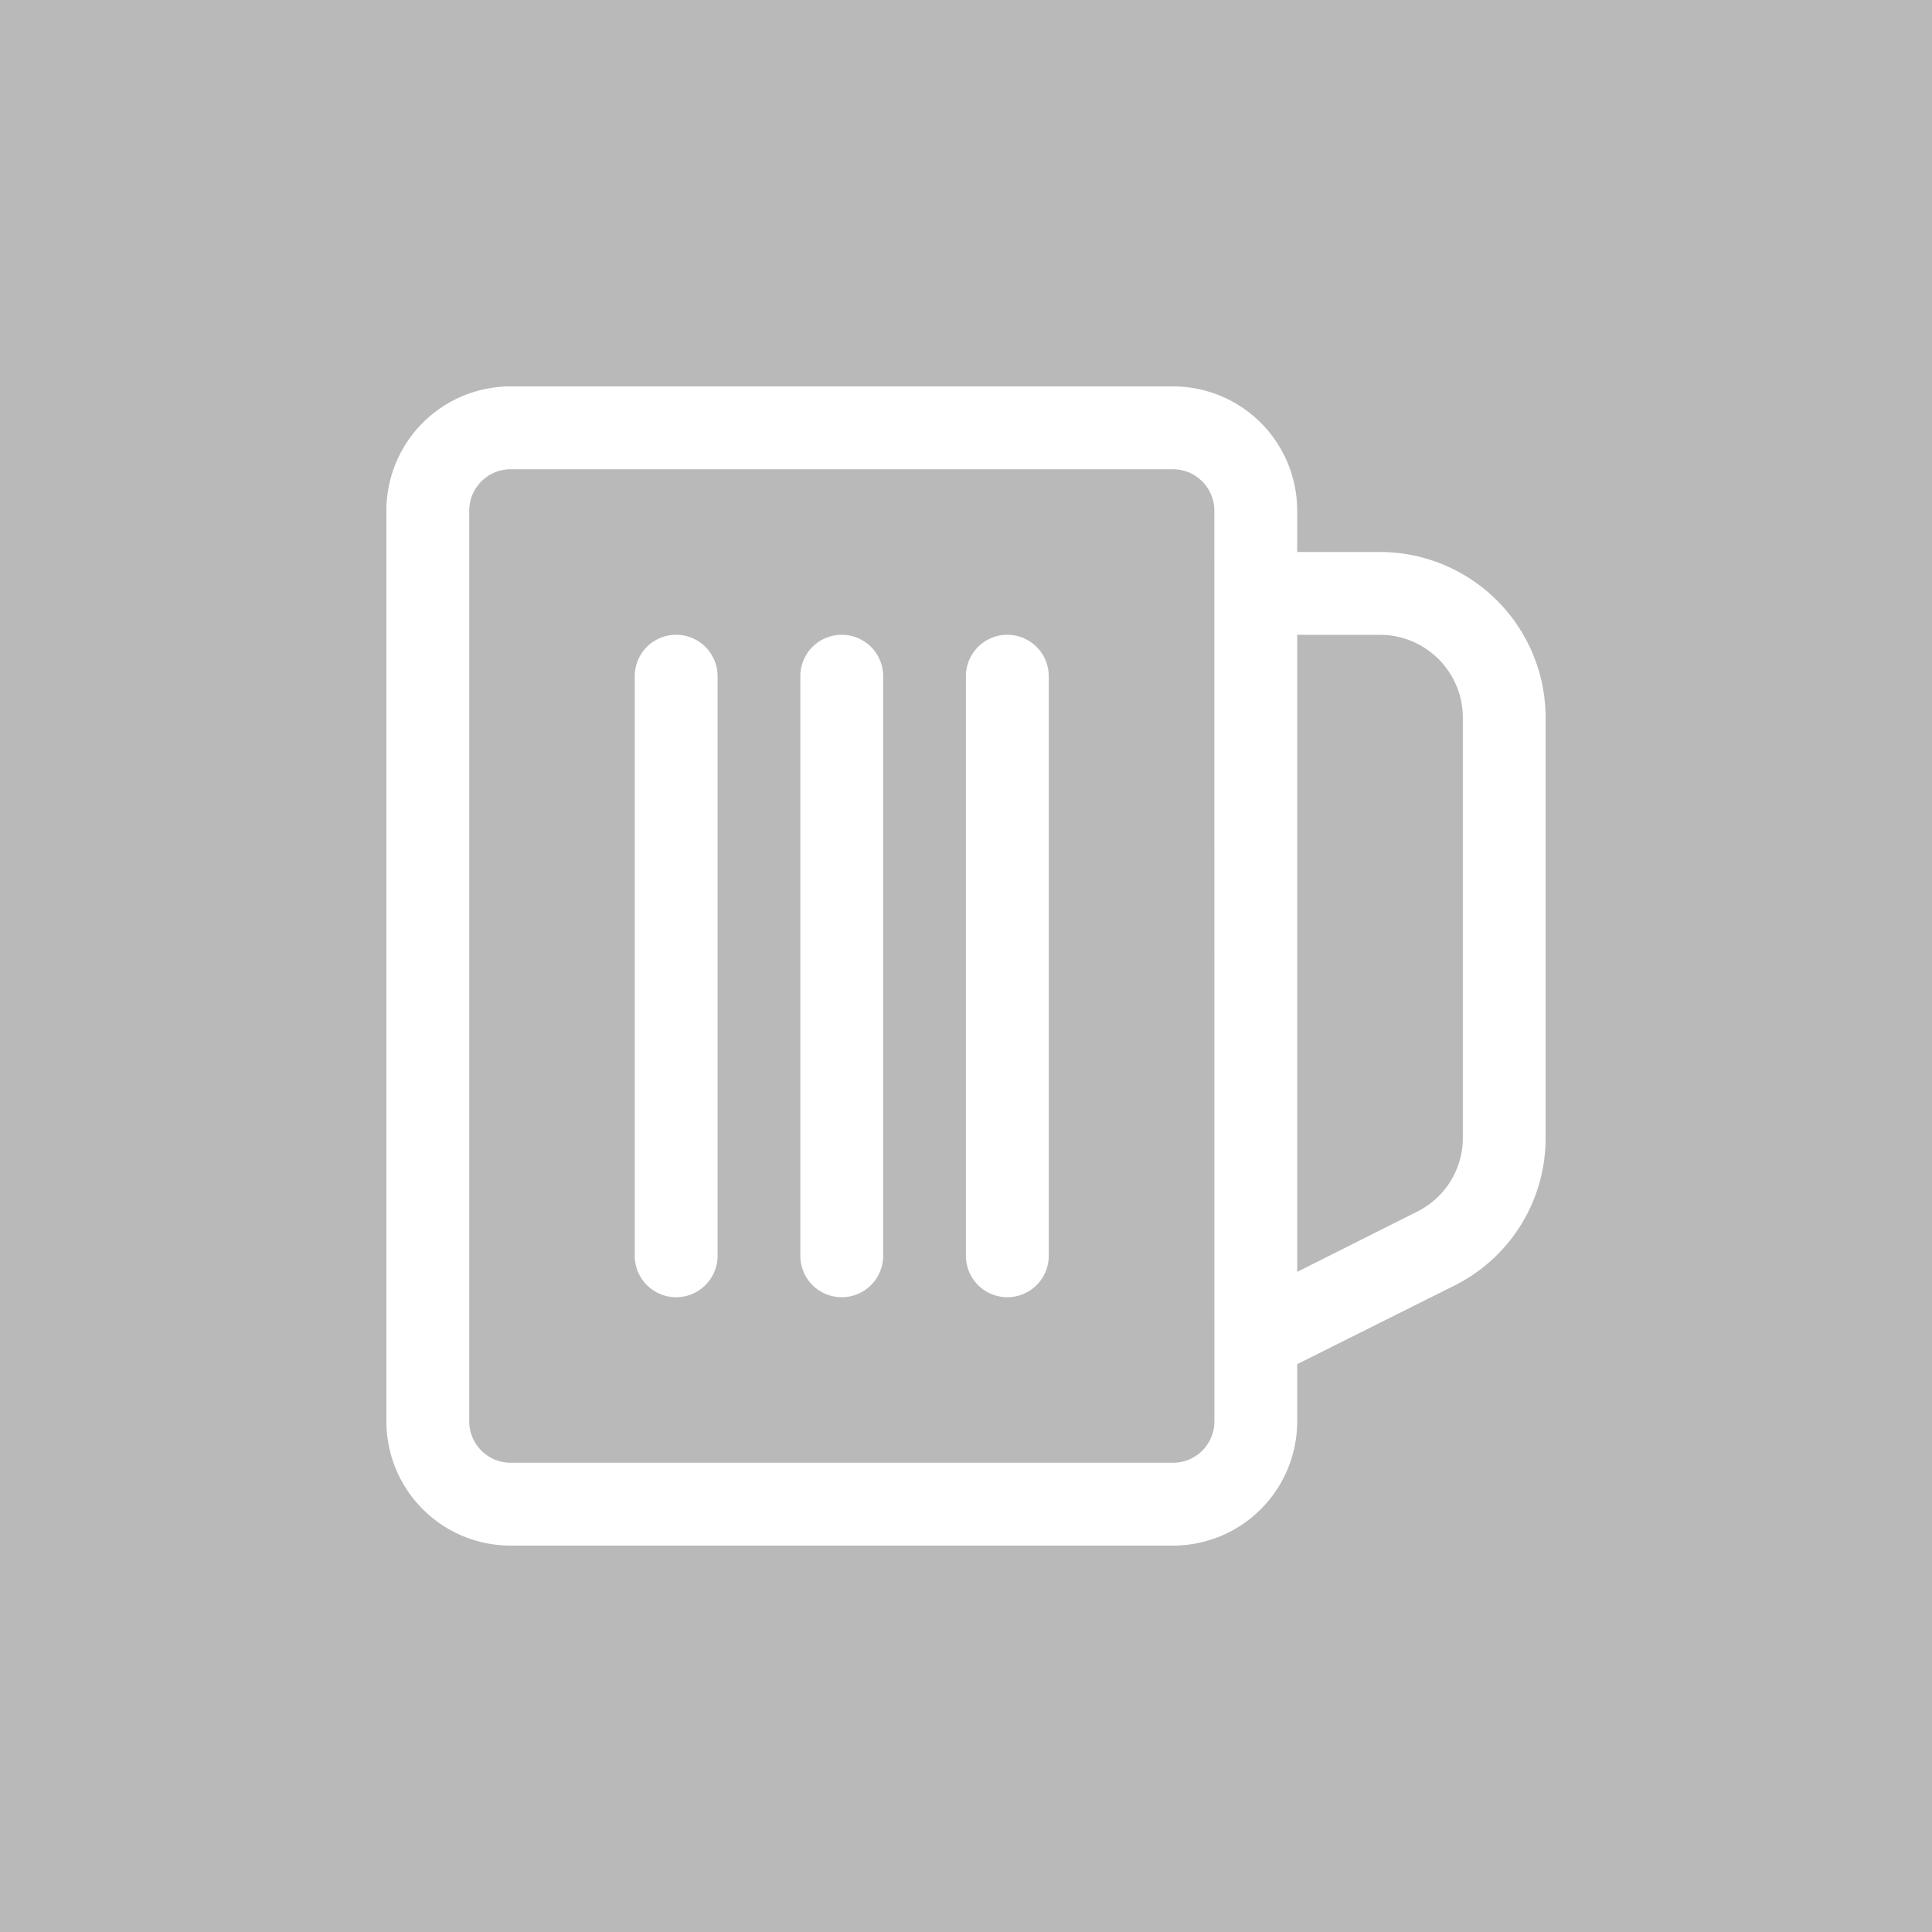 <svg xmlns="http://www.w3.org/2000/svg" width="24" height="24" viewBox="0 0 24 24"><path fill="#b9b9b9" d="M0 0h24v24H0Z"/><path fill="#fff" d="M17.143 6.857h-1.029v-.514A1.543 1.543 0 0 0 14.571 4.8H6.343A1.543 1.543 0 0 0 4.8 6.343v11.314A1.543 1.543 0 0 0 6.343 19.2h8.228a1.543 1.543 0 0 0 1.543-1.543v-.711l1.949-.974a2.046 2.046 0 0 0 1.137-1.84V8.914a2.059 2.059 0 0 0-2.057-2.057Zm-2.057 10.8a.515.515 0 0 1-.514.514H6.343a.515.515 0 0 1-.514-.514V6.343a.515.515 0 0 1 .514-.514h8.228a.515.515 0 0 1 .514.514Zm3.086-3.525a1.023 1.023 0 0 1-.569.92l-1.489.748V7.886h1.029a1.03 1.03 0 0 1 1.029 1.029ZM10.971 8.4v7.2a.514.514 0 1 1-1.029 0V8.4a.514.514 0 1 1 1.029 0Zm-2.057 0v7.2a.514.514 0 1 1-1.029 0V8.4a.514.514 0 1 1 1.029 0Zm4.114 0v7.2a.514.514 0 1 1-1.029 0V8.4a.514.514 0 1 1 1.029 0Z"/></svg>